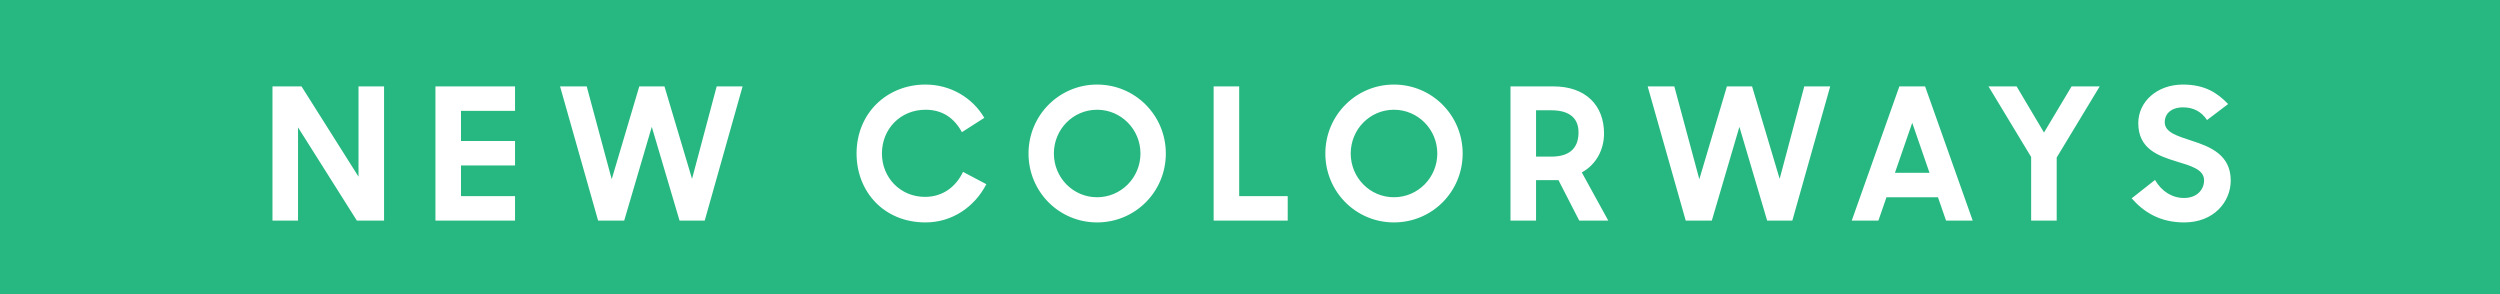 <svg xmlns="http://www.w3.org/2000/svg" fill="none" viewBox="0 0 136 16" height="16" width="136">
<rect fill="#26B880" height="16" width="136"></rect>
<path fill="white" d="M14.823 12V4.7H16.403L19.503 9.61V4.7H20.893V12H19.413L16.213 6.93V12H14.823ZM23.688 12V4.7H28.018V6.03H25.078V7.67H28.018V9H25.078V10.67H28.018V12H23.688ZM32.537 12L30.467 4.7H31.917L33.277 9.75L34.777 4.7H36.147L37.647 9.73L38.987 4.7H40.397L38.337 12H36.967L35.457 6.9L33.957 12H32.537ZM50.347 12.1C48.087 12.1 46.597 10.43 46.597 8.35C46.597 6.17 48.237 4.6 50.347 4.6C51.718 4.6 52.907 5.32 53.547 6.41L52.328 7.19C51.917 6.43 51.278 5.97 50.347 5.97C48.987 5.97 47.977 7.01 47.977 8.35C47.977 9.66 48.977 10.71 50.318 10.71C51.318 10.71 52.017 10.13 52.388 9.35L53.657 10.02C53.017 11.26 51.797 12.1 50.347 12.1ZM59.681 12.1C57.611 12.1 55.951 10.43 55.951 8.35C55.951 6.28 57.611 4.6 59.681 4.6C61.761 4.6 63.421 6.28 63.421 8.35C63.421 10.43 61.761 12.1 59.681 12.1ZM59.681 10.73C60.991 10.73 62.041 9.66 62.041 8.35C62.041 7.04 60.991 5.97 59.681 5.97C58.371 5.97 57.331 7.04 57.331 8.35C57.331 9.66 58.371 10.73 59.681 10.73ZM66.022 12V4.7H67.412V10.67H70.052V12H66.022ZM75.829 12.1C73.759 12.1 72.099 10.43 72.099 8.35C72.099 6.28 73.759 4.6 75.829 4.6C77.909 4.6 79.569 6.28 79.569 8.35C79.569 10.43 77.909 12.1 75.829 12.1ZM75.829 10.73C77.139 10.73 78.189 9.66 78.189 8.35C78.189 7.04 77.139 5.97 75.829 5.97C74.519 5.97 73.479 7.04 73.479 8.35C73.479 9.66 74.519 10.73 75.829 10.73ZM82.171 12V4.7H84.51C86.26 4.7 87.26 5.73 87.26 7.26C87.26 8.13 86.841 8.95 86.05 9.38L87.49 12H85.91L84.781 9.8H83.561V12H82.171ZM84.391 6H83.561V8.52H84.391C85.52 8.52 85.871 7.93 85.871 7.2C85.871 6.47 85.43 6 84.391 6ZM91.703 12L89.633 4.7H91.083L92.443 9.75L93.943 4.7H95.313L96.813 9.73L98.153 4.7H99.563L97.503 12H96.133L94.623 6.9L93.123 12H91.703ZM100.735 12L103.325 4.7H104.725L107.315 12H105.865L105.425 10.73H102.625L102.185 12H100.735ZM104.025 6.68L103.085 9.4H104.965L104.025 6.68ZM110.494 12V8.54L108.174 4.7H109.704L111.194 7.21L112.694 4.7H114.224L111.884 8.57V12H110.494ZM118.822 12.1C117.502 12.1 116.622 11.54 115.962 10.79L117.232 9.79C117.592 10.41 118.162 10.77 118.812 10.77C119.522 10.77 119.902 10.31 119.902 9.81C119.902 9.21 119.172 9.02 118.392 8.78C117.412 8.48 116.322 8.1 116.322 6.7C116.322 5.53 117.342 4.6 118.752 4.6C119.942 4.6 120.622 5.05 121.212 5.66L120.062 6.53C119.762 6.08 119.332 5.84 118.762 5.84C118.112 5.84 117.762 6.19 117.762 6.65C117.762 7.21 118.462 7.4 119.242 7.66C120.232 7.98 121.352 8.42 121.352 9.82C121.352 10.98 120.432 12.1 118.822 12.1Z"></path>
</svg>
